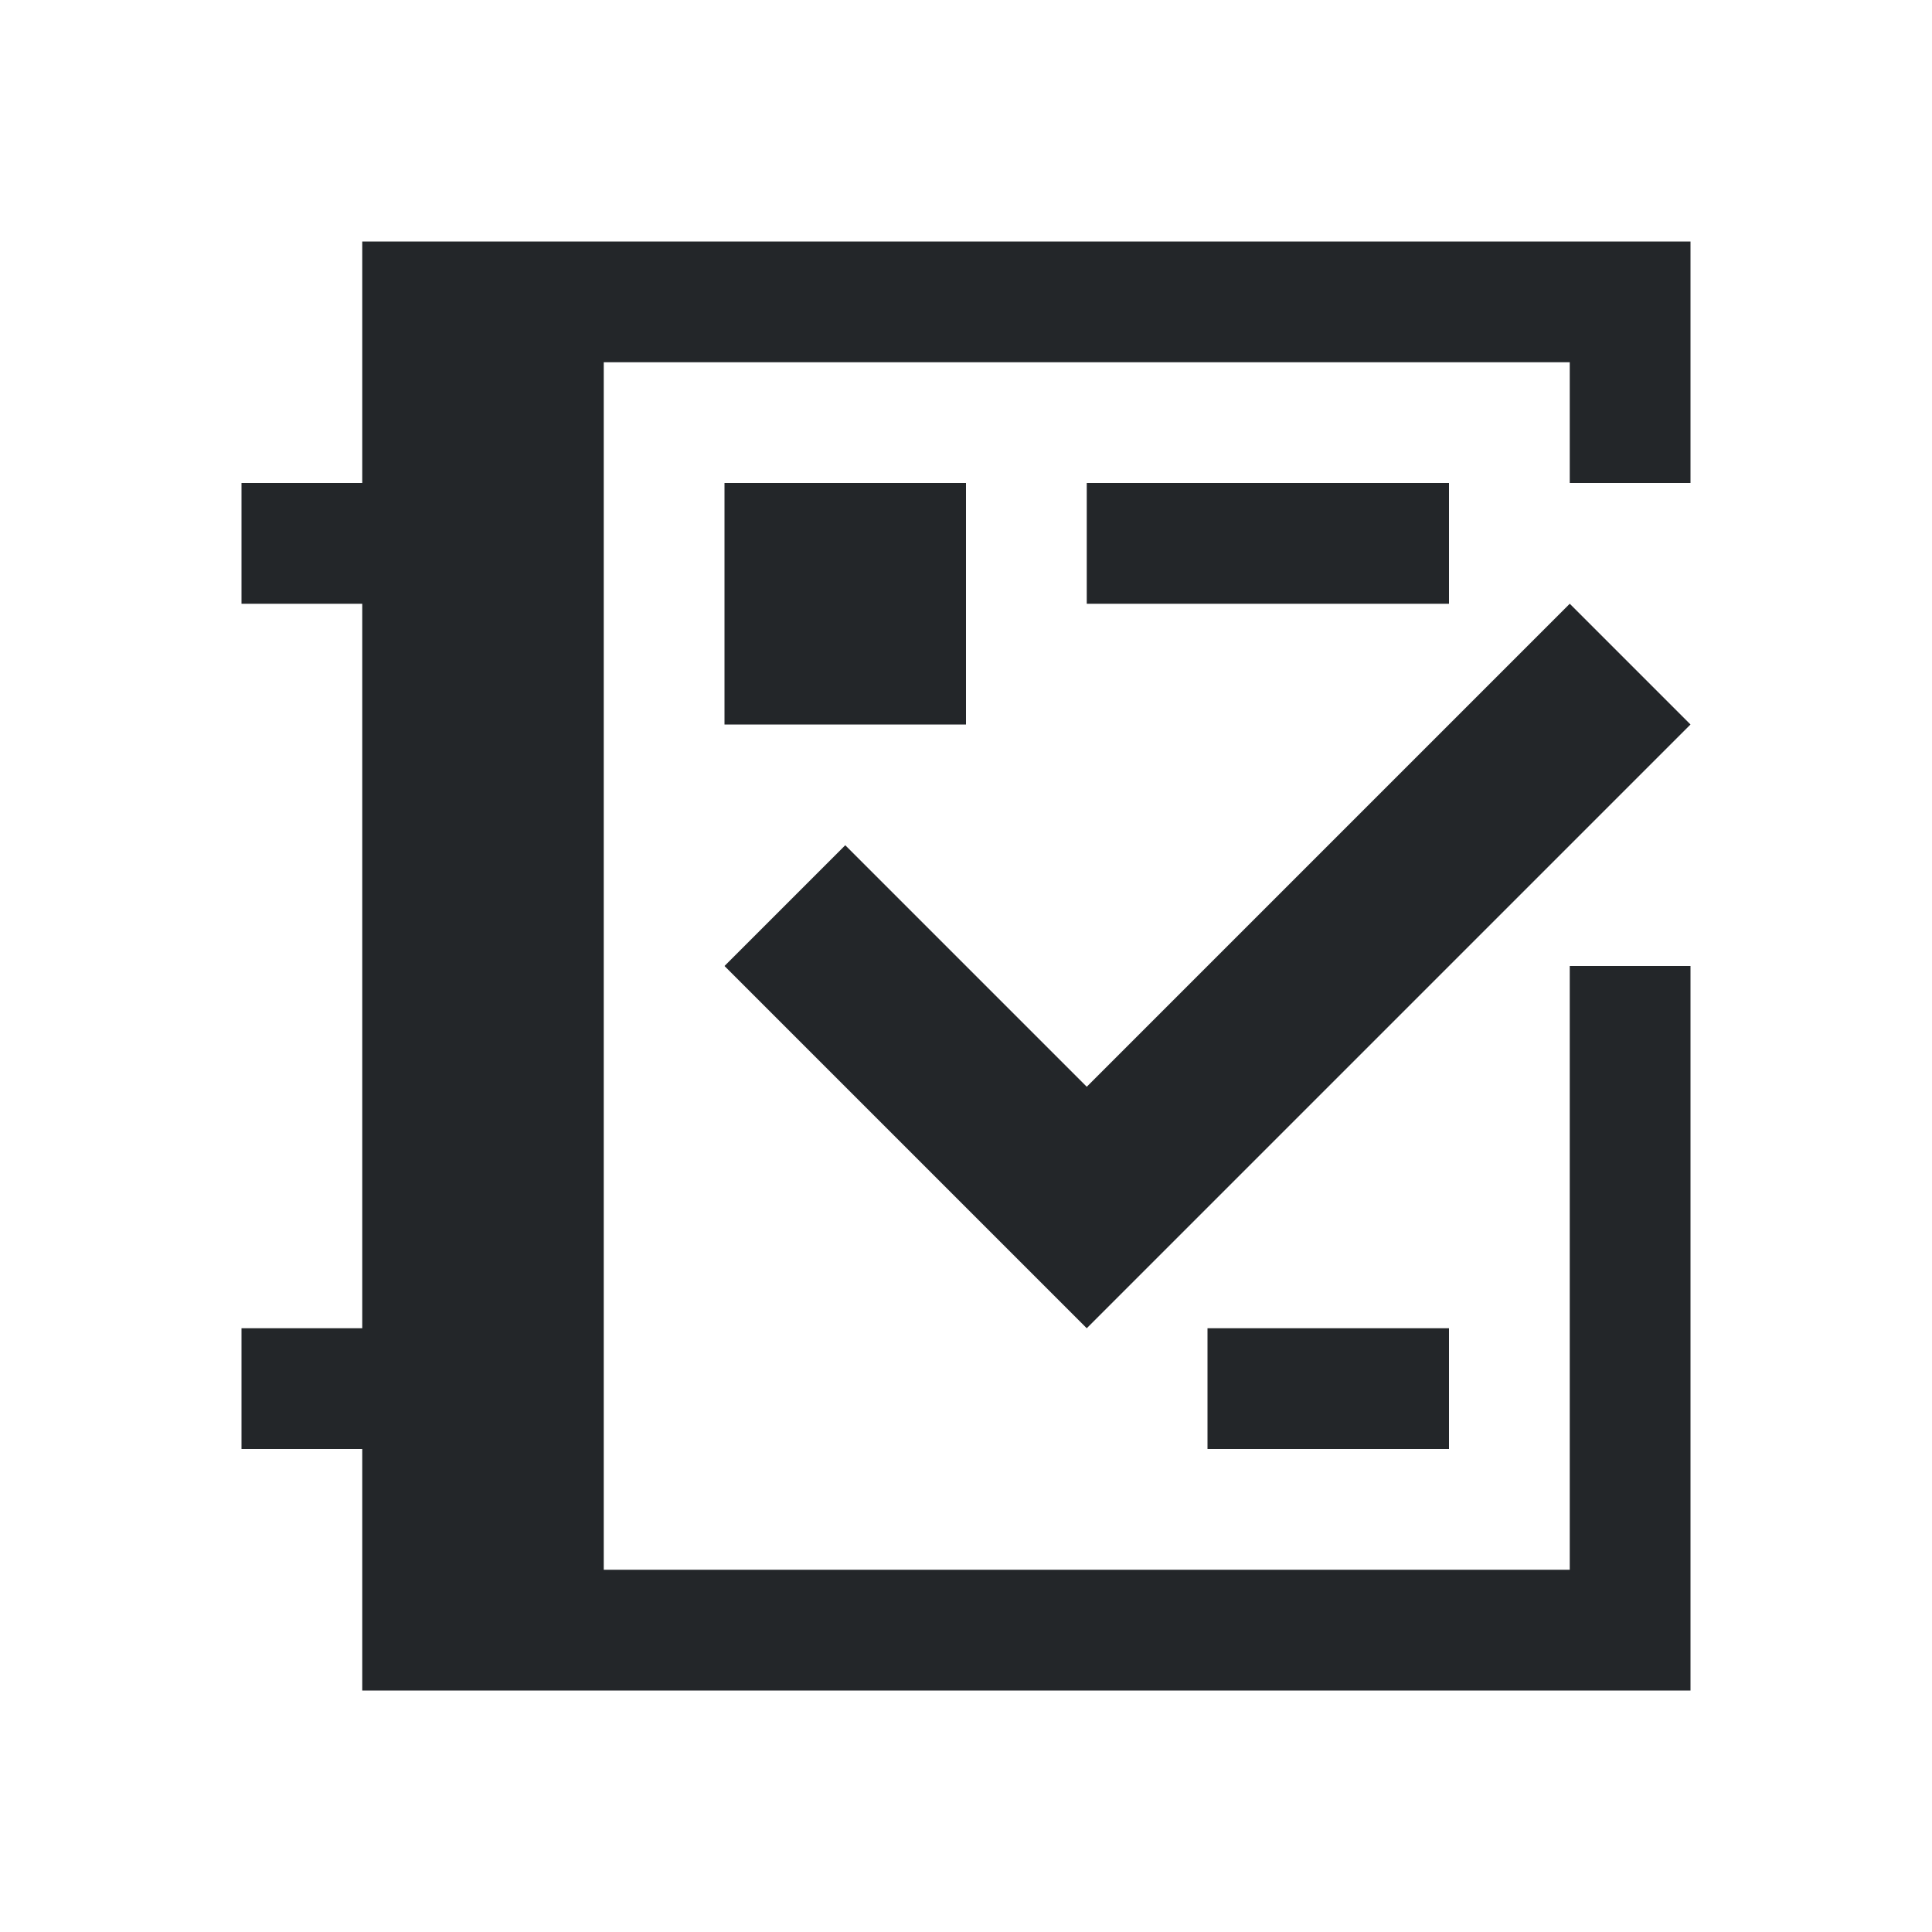 <svg xmlns="http://www.w3.org/2000/svg" viewBox="0 0 16 16">
  <defs id="defs3051">
    <style id="current-color-scheme" type="text/css">
      .ColorScheme-Text {
        color:#232629;
      }
      </style>
  </defs>
  <path
     class="ColorScheme-Text"
     d="M 6,8 9,11 14,6 13,5 9,9 7,7 6,8 M 3,2 V 3 4 H 2 v 1 h 1 v 6 H 2 v 1 h 1 v 1 1 h 2 2 7 V 13 8 h -1 v 5 H 7 5 V 3 h 8 v 1 h 1 V 2 H 13 Z M 6,4 V 6 H 8 V 4 Z m 3,0 v 1 h 3 V 4 Z m 1,7 v 1 h 2 v -1 z"
     style="fill:currentColor;fill-opacity:1;stroke:none"
     id="path5400" />
</svg>

